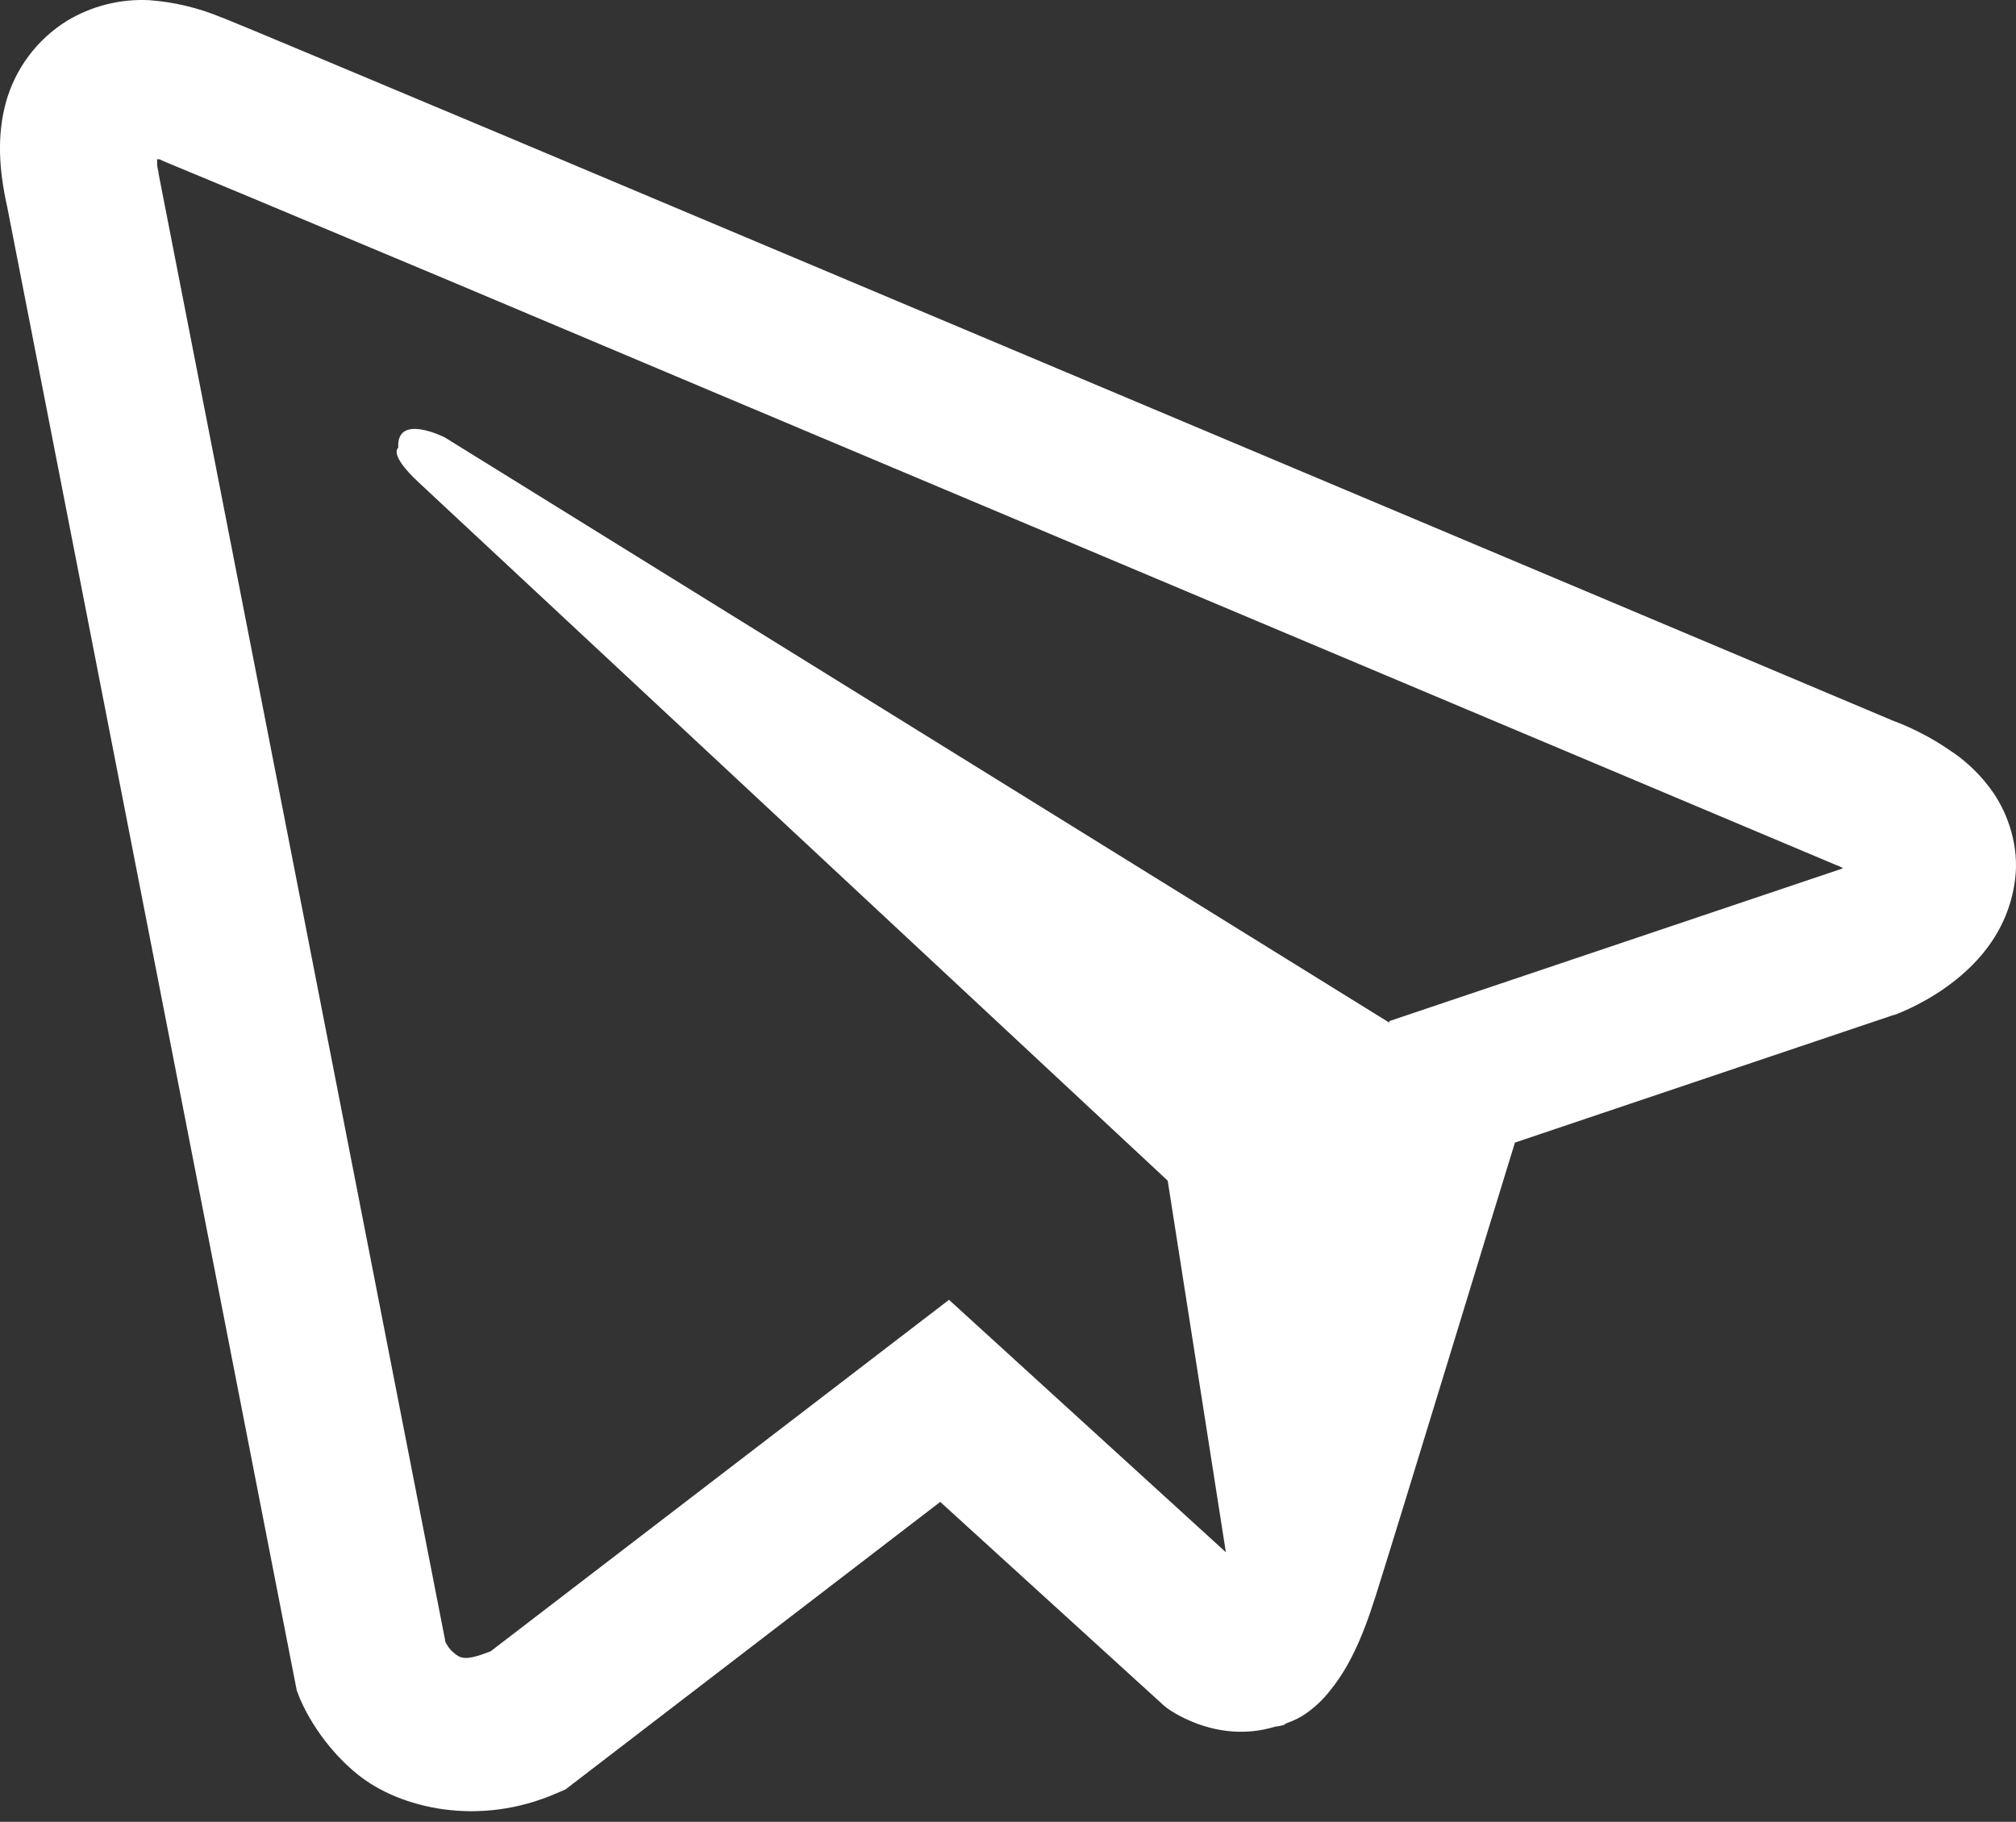 <?xml version="1.0" encoding="UTF-8"?> <svg xmlns="http://www.w3.org/2000/svg" width="114" height="103" viewBox="0 0 114 103" fill="none"><rect x="0" y="0" width="114" height="103" fill="#333333" stroke="none"/> <path d="M8.439 0.01C9.846 0.113 11.228 0.443 12.53 0.988H12.548C13.798 1.484 19.74 3.984 28.775 7.773L61.15 21.408C84.381 31.188 107.217 40.819 107.217 40.819L106.945 40.714C106.945 40.714 108.52 41.231 110.164 42.358C111.18 43.005 112.054 43.851 112.734 44.845C113.541 46.029 114.19 47.841 113.949 49.713C113.554 52.88 111.502 54.779 110.028 55.827C108.537 56.888 107.116 57.384 107.116 57.384H107.081L85.666 64.598C84.705 67.681 79.14 85.978 77.802 90.193C77.013 92.71 76.245 94.285 75.285 95.487C74.82 96.1 74.276 96.614 73.623 97.026C73.283 97.224 72.921 97.38 72.544 97.491L72.763 97.438C72.697 97.456 72.645 97.508 72.597 97.526C72.421 97.574 72.303 97.592 72.079 97.627C68.689 98.653 65.965 96.548 65.965 96.548L65.812 96.425L53.168 84.913L31.976 101.17L31.494 101.376C27.078 103.315 22.604 102.236 20.24 100.333C17.859 98.416 16.934 95.965 16.934 95.965L16.78 95.57L0.404 11.676C-0.061 9.606 -0.179 7.668 0.334 5.786C0.863 3.882 2.085 2.245 3.759 1.195C5.165 0.34 6.795 -0.073 8.439 0.01ZM8.882 9.001C8.899 9.277 8.846 9.247 8.969 9.777V9.826L25.192 92.846C25.262 92.965 25.38 93.224 25.705 93.482C26.047 93.754 26.319 93.925 27.744 93.359L53.664 73.488L69.32 87.759L66.031 66.752L23.683 27.281C21.938 25.658 22.521 25.316 22.521 25.316C22.398 23.325 25.157 24.733 25.157 24.733L78.557 57.814L78.574 57.726L104.169 49.108V49.09L104.235 49.077C104.19 49.062 104.146 49.045 104.103 49.025L103.963 48.955L103.827 48.906C103.827 48.906 80.973 39.275 57.742 29.495C46.111 24.596 34.393 19.663 25.38 15.856C16.368 12.071 9.706 9.295 9.329 9.146C8.969 9.005 9.14 9.005 8.882 9.005V9.001Z" fill="white"></path> </svg> 